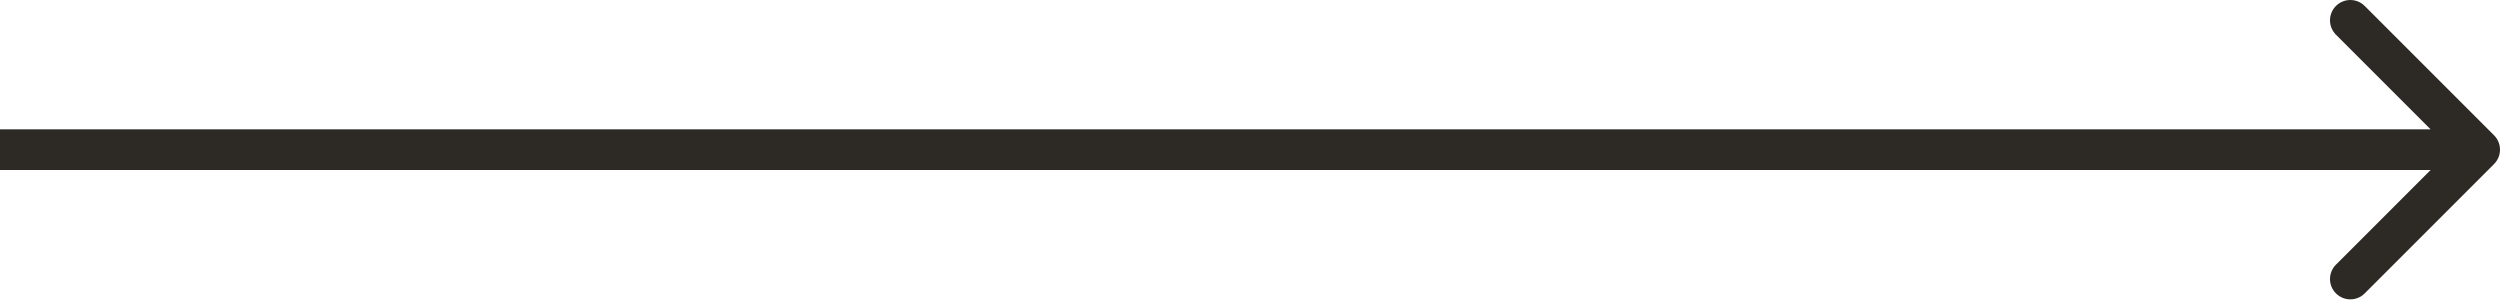 <?xml version="1.0" encoding="UTF-8"?> <svg xmlns="http://www.w3.org/2000/svg" width="246" height="30" viewBox="0 0 246 30" fill="none"> <path d="M245.414 16.142C246.195 15.361 246.195 14.095 245.414 13.314L232.686 0.586C231.905 -0.195 230.639 -0.195 229.858 0.586C229.077 1.367 229.077 2.633 229.858 3.414L241.172 14.728L229.858 26.042C229.077 26.823 229.077 28.089 229.858 28.87C230.639 29.651 231.905 29.651 232.686 28.87L245.414 16.142ZM-1.74846e-07 16.728L244 16.728L244 12.728L1.74846e-07 12.728L-1.74846e-07 16.728Z" fill="#2D2A26"></path> </svg> 